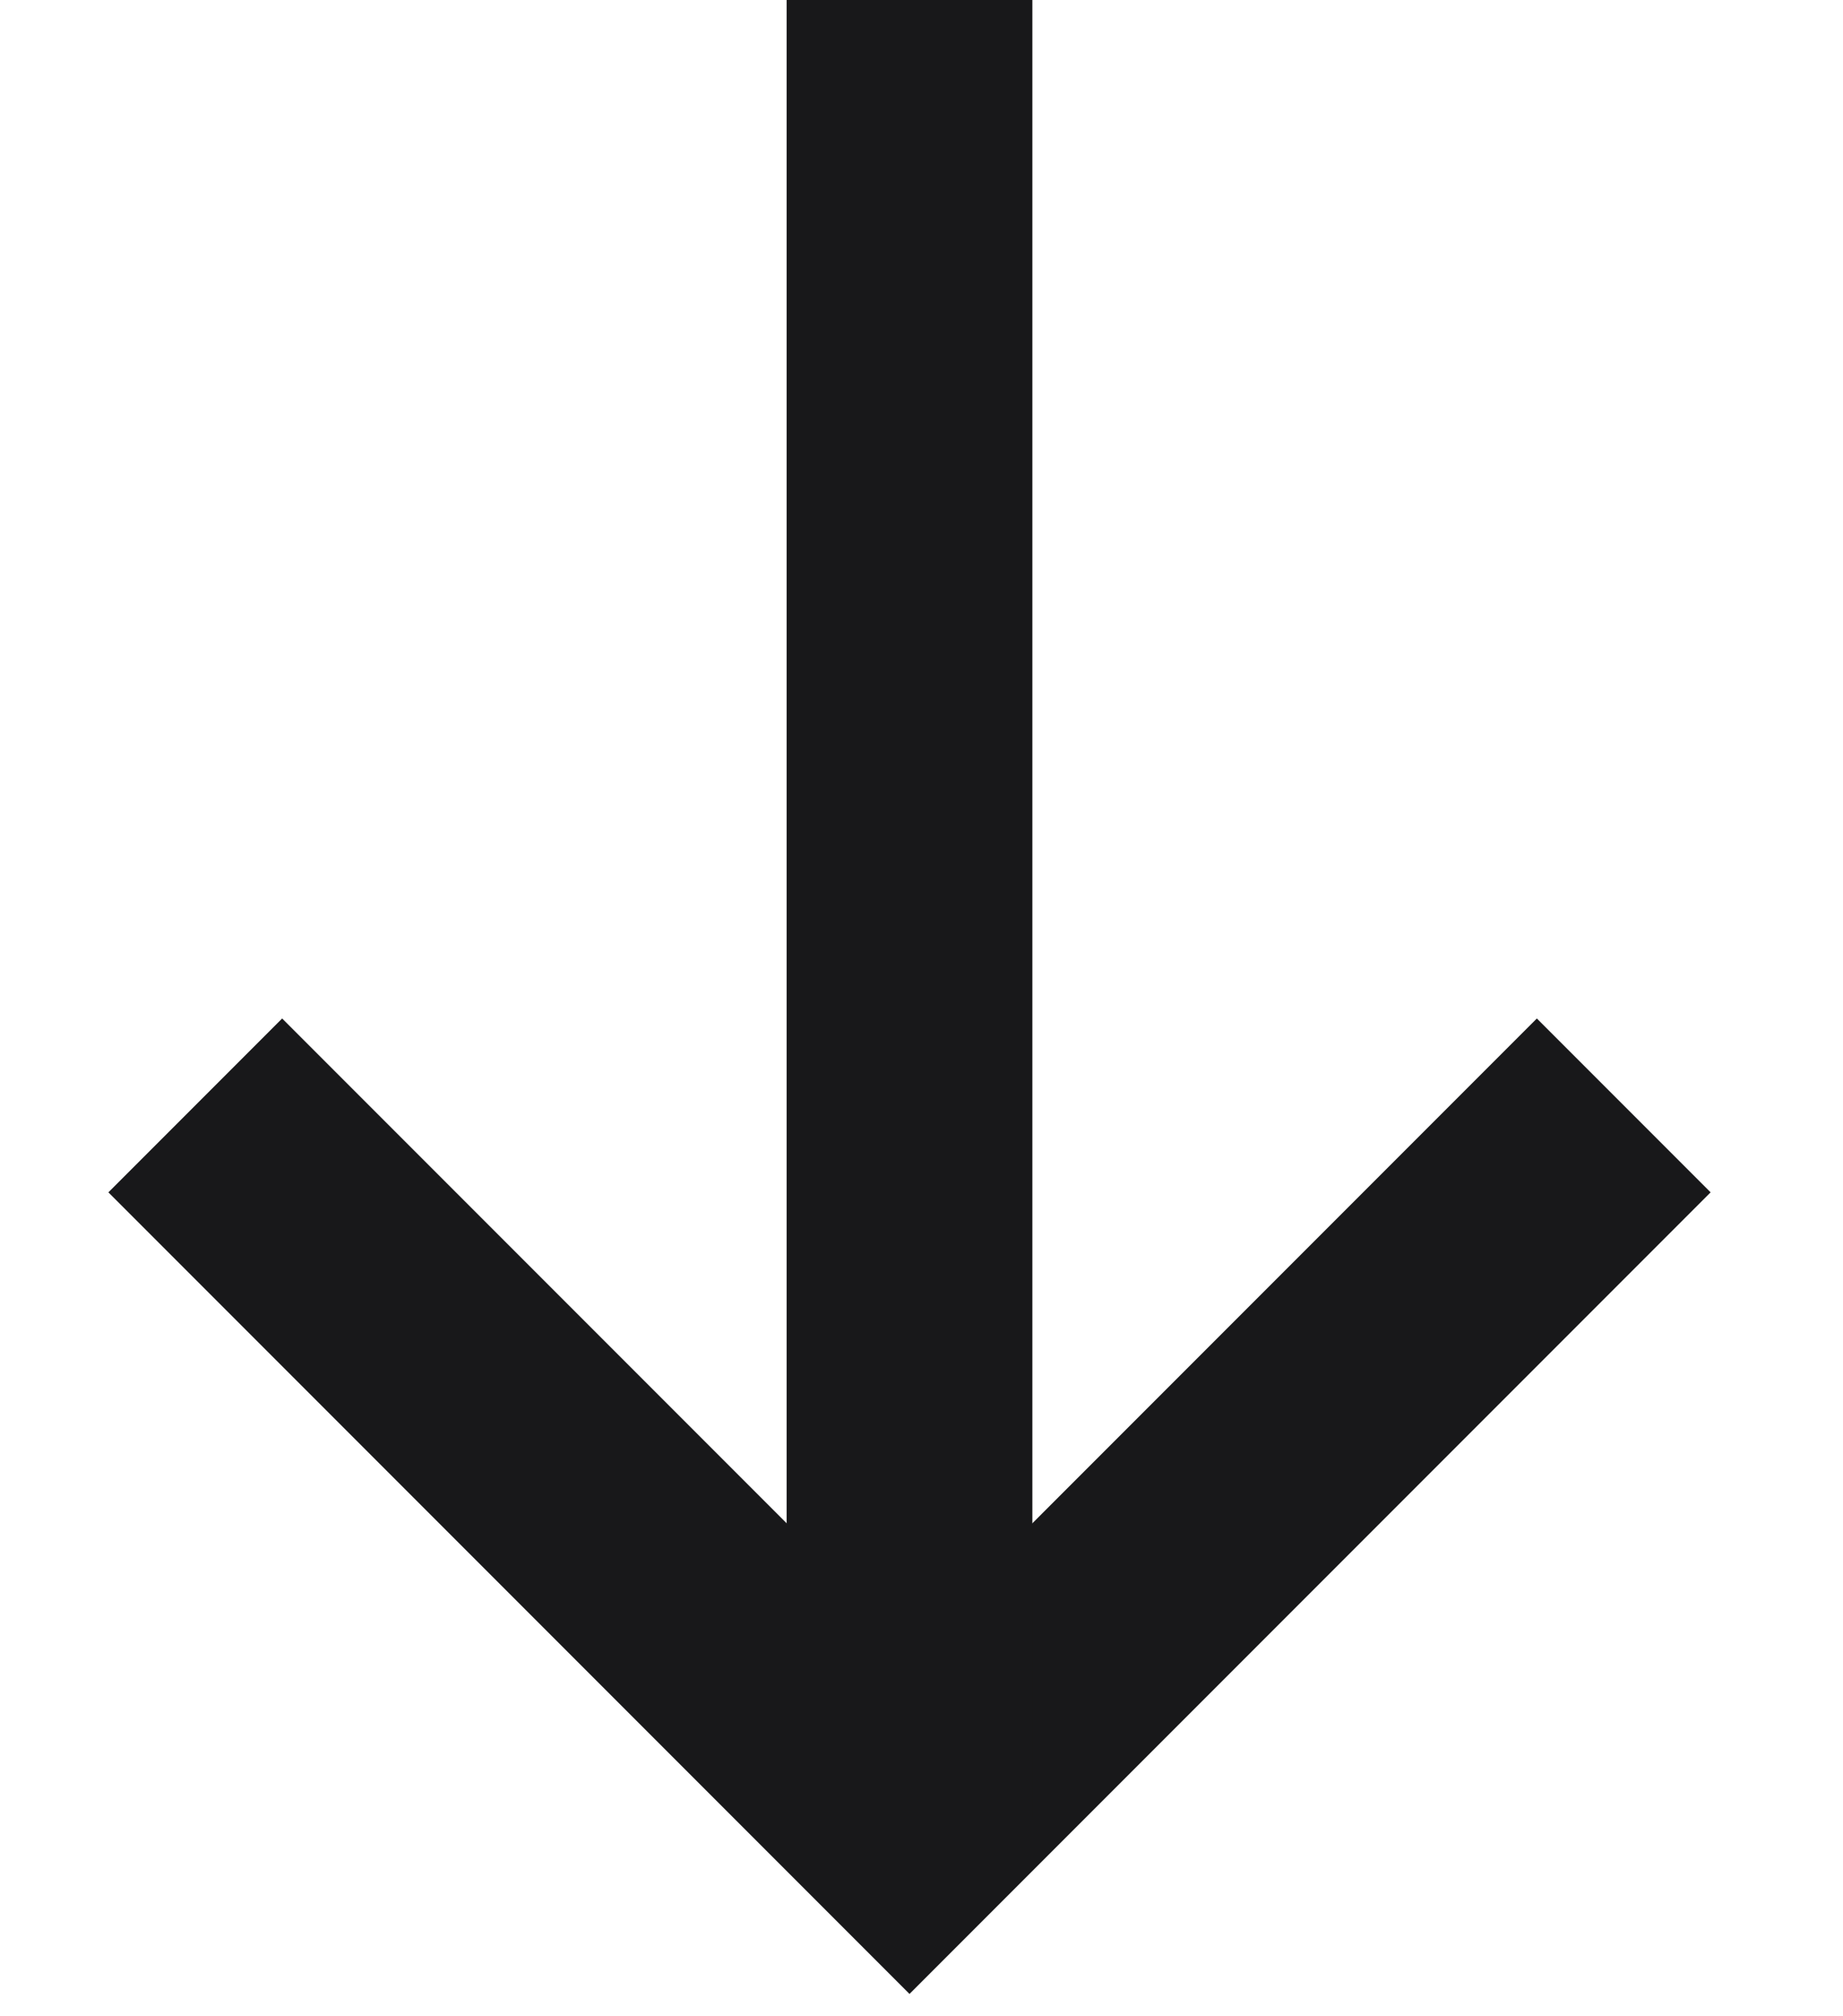 <svg width="75" height="82" viewBox="0 0 75 82" fill="none" xmlns="http://www.w3.org/2000/svg">
<path d="M66.077 44.957L37.012 74.022L7.946 44.957" stroke="#18181A" stroke-width="10" stroke-miterlimit="10"/>
<path d="M37.012 74.023V0" stroke="#18181A" stroke-width="10" stroke-miterlimit="10"/>
</svg>
